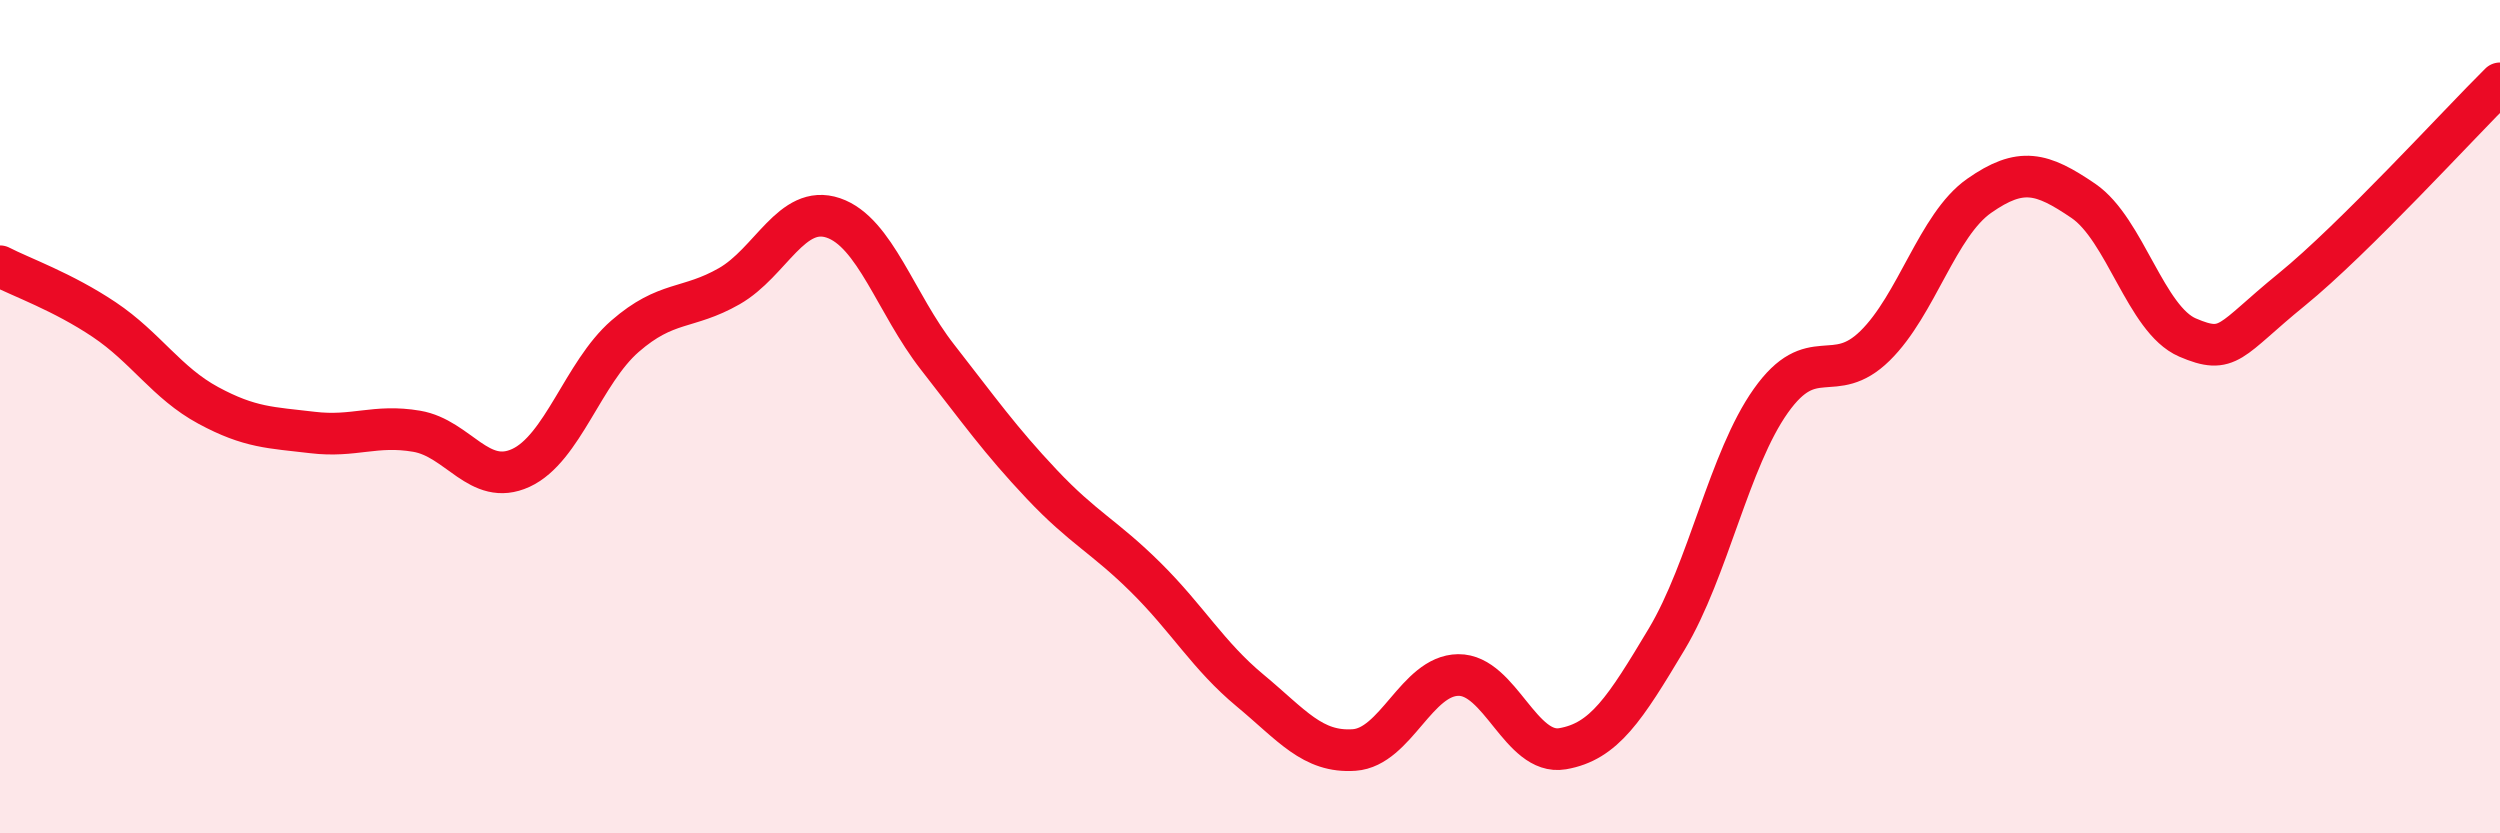 
    <svg width="60" height="20" viewBox="0 0 60 20" xmlns="http://www.w3.org/2000/svg">
      <path
        d="M 0,6.39 C 0.5,6.65 1.5,7 2.5,7.67 C 3.5,8.34 4,9.19 5,9.73 C 6,10.27 6.5,10.26 7.5,10.38 C 8.5,10.5 9,10.18 10,10.35 C 11,10.52 11.5,11.69 12.5,11.23 C 13.5,10.77 14,8.94 15,8.07 C 16,7.2 16.5,7.44 17.5,6.87 C 18.5,6.3 19,4.89 20,5.23 C 21,5.57 21.5,7.29 22.5,8.57 C 23.5,9.85 24,10.56 25,11.62 C 26,12.68 26.5,12.87 27.5,13.86 C 28.5,14.85 29,15.74 30,16.57 C 31,17.4 31.5,18.07 32.5,18 C 33.5,17.93 34,16.21 35,16.2 C 36,16.19 36.5,18.14 37.5,17.97 C 38.5,17.8 39,17.01 40,15.34 C 41,13.67 41.5,11.03 42.5,9.62 C 43.5,8.21 44,9.28 45,8.3 C 46,7.32 46.5,5.4 47.5,4.7 C 48.5,4 49,4.14 50,4.82 C 51,5.5 51.5,7.67 52.5,8.1 C 53.5,8.53 53.5,8.17 55,6.95 C 56.5,5.73 59,2.99 60,2L60 20L0 20Z"
        fill="#EB0A25"
        opacity="0.1"
        stroke-linecap="round"
        stroke-linejoin="round"
      />
      <path
        d="M 0,6.39 C 0.5,6.65 1.5,7 2.5,7.67 C 3.5,8.34 4,9.19 5,9.73 C 6,10.27 6.5,10.26 7.5,10.38 C 8.5,10.5 9,10.18 10,10.35 C 11,10.52 11.5,11.69 12.5,11.23 C 13.5,10.77 14,8.94 15,8.07 C 16,7.2 16.5,7.44 17.5,6.87 C 18.5,6.3 19,4.89 20,5.23 C 21,5.57 21.5,7.29 22.5,8.57 C 23.5,9.85 24,10.56 25,11.62 C 26,12.68 26.5,12.87 27.5,13.86 C 28.5,14.85 29,15.74 30,16.57 C 31,17.4 31.5,18.07 32.5,18 C 33.5,17.93 34,16.21 35,16.2 C 36,16.19 36.5,18.14 37.5,17.97 C 38.5,17.8 39,17.01 40,15.34 C 41,13.67 41.5,11.03 42.5,9.62 C 43.5,8.21 44,9.28 45,8.3 C 46,7.32 46.5,5.4 47.5,4.7 C 48.5,4 49,4.14 50,4.82 C 51,5.5 51.5,7.67 52.5,8.1 C 53.5,8.53 53.5,8.17 55,6.95 C 56.5,5.73 59,2.99 60,2"
        stroke="#EB0A25"
        stroke-width="1"
        fill="none"
        stroke-linecap="round"
        stroke-linejoin="round"
      />
    </svg>
  